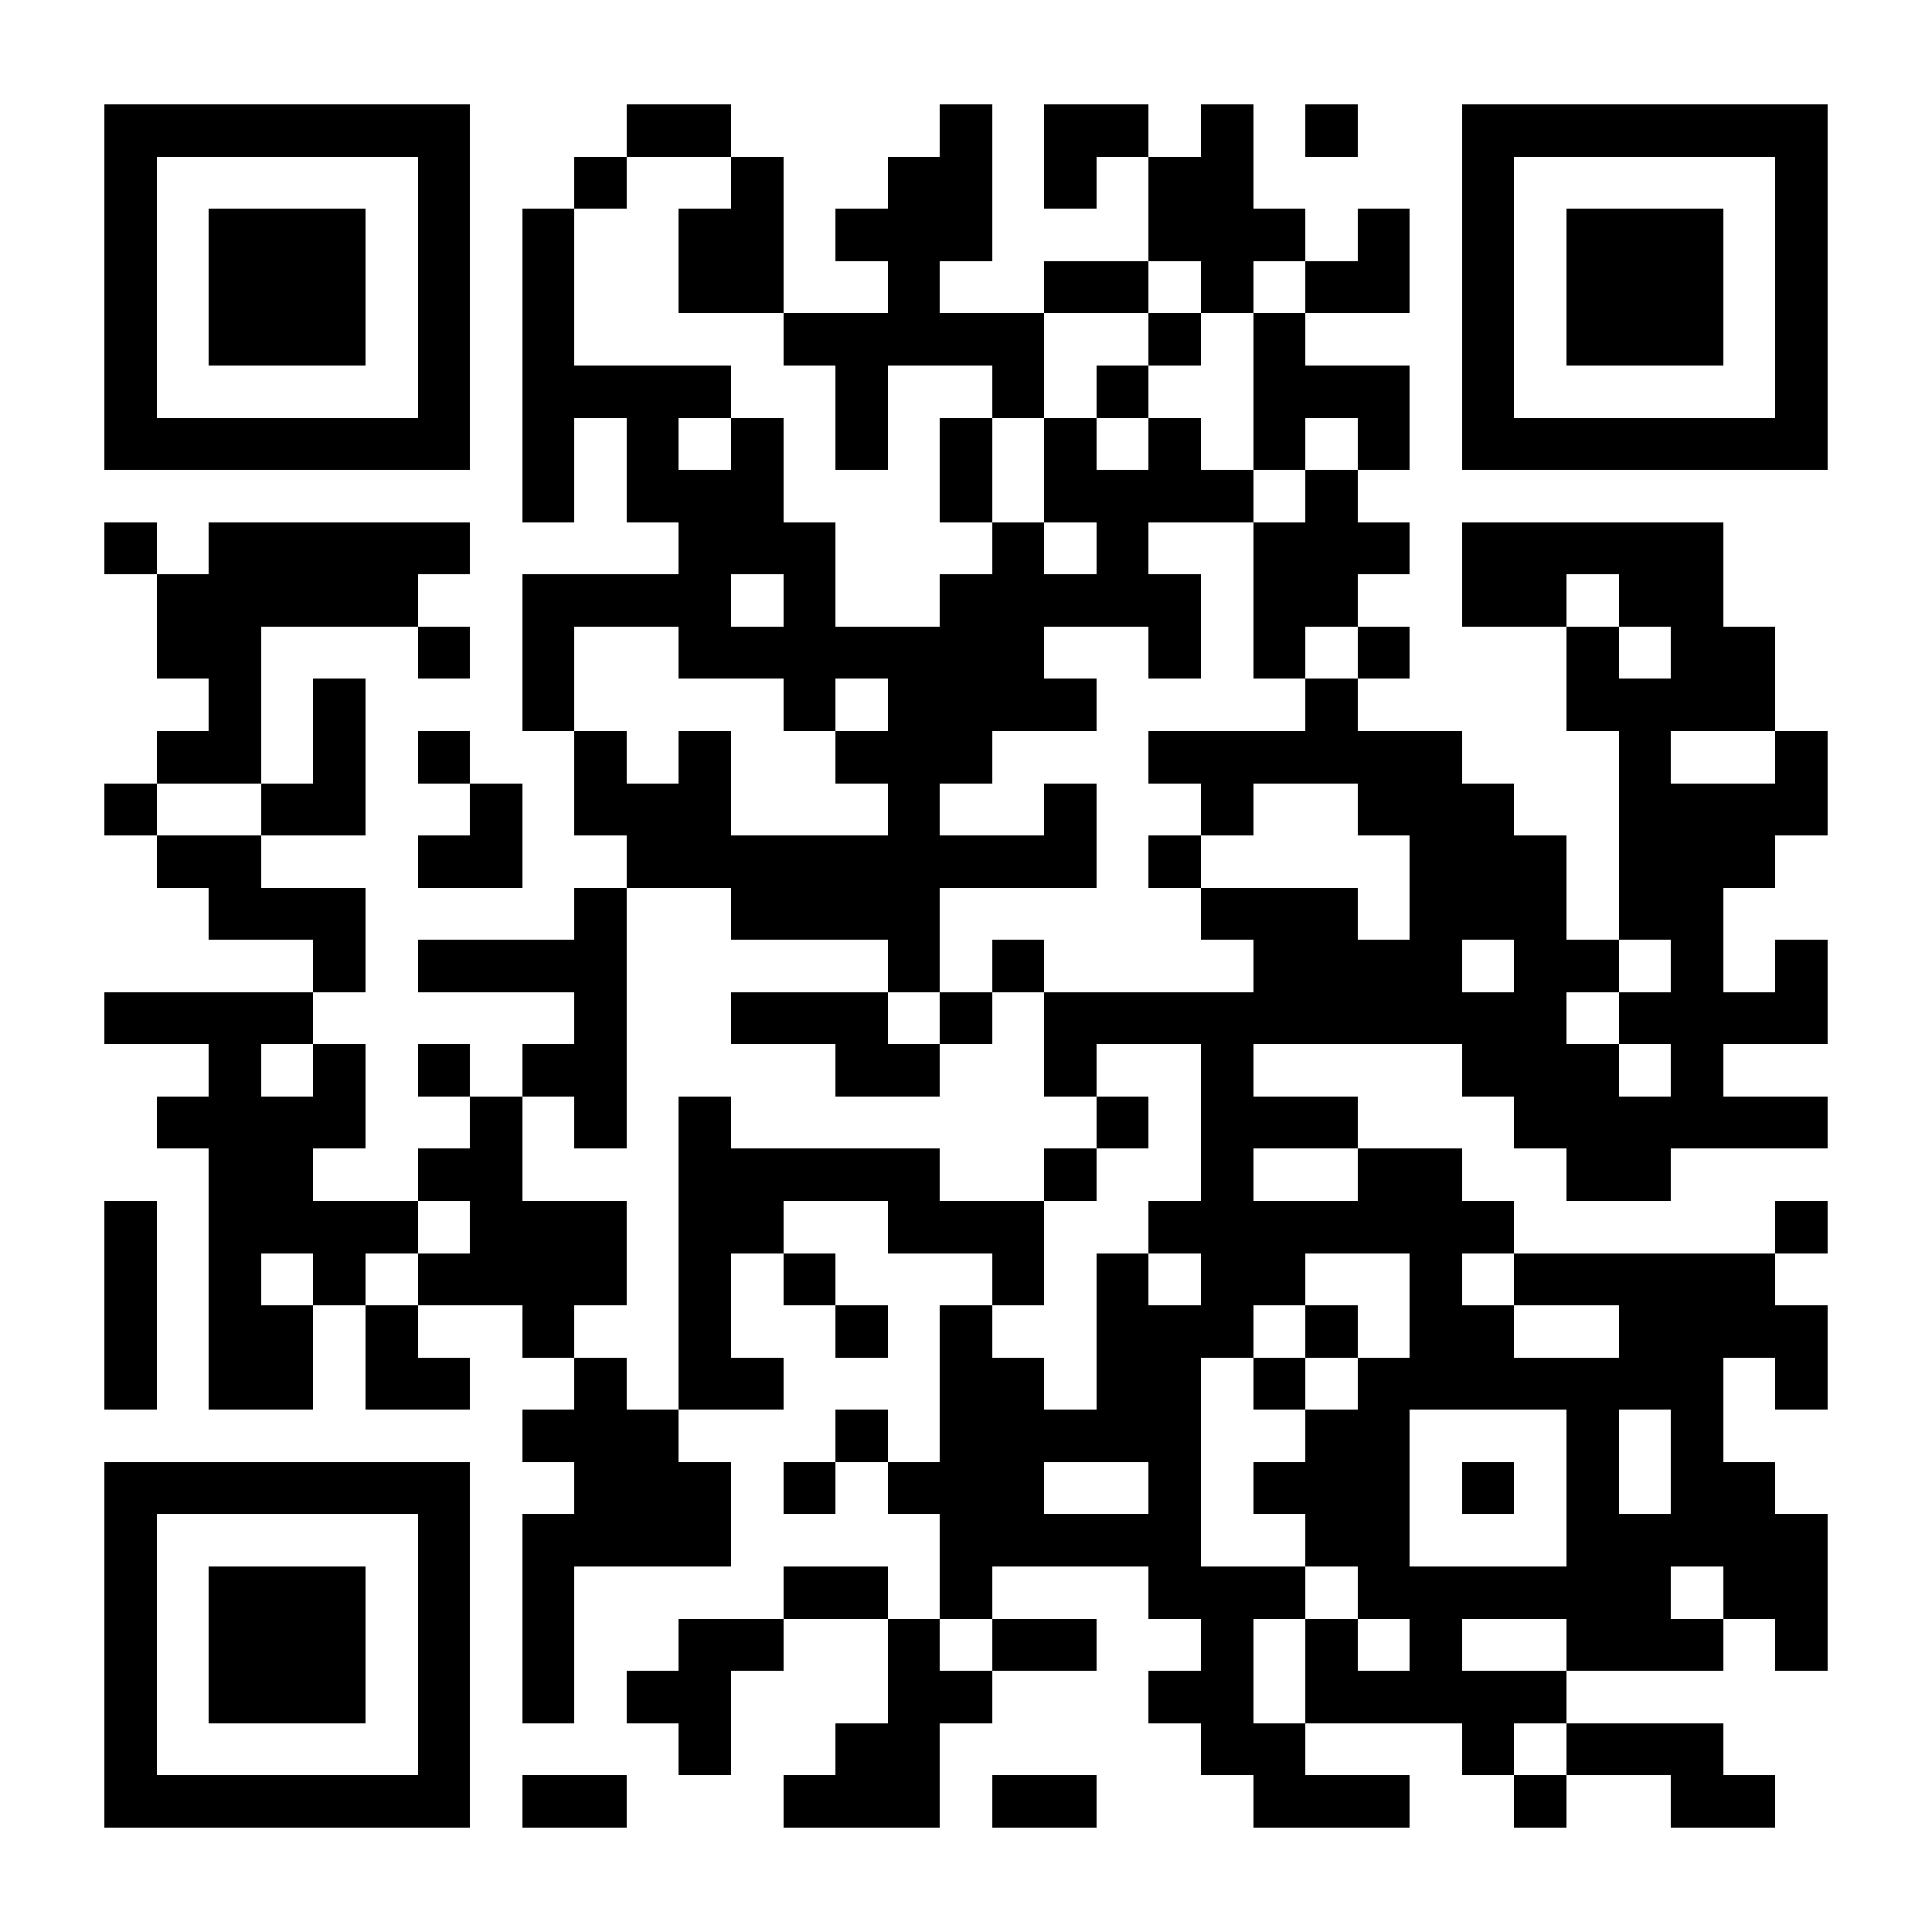 <?xml version="1.0" encoding="UTF-8"?>
<!DOCTYPE svg PUBLIC '-//W3C//DTD SVG 1.0//EN'
          'http://www.w3.org/TR/2001/REC-SVG-20010904/DTD/svg10.dtd'>
<svg fill="#fff" height="37" shape-rendering="crispEdges" style="fill: #fff;" viewBox="0 0 37 37" width="37" xmlns="http://www.w3.org/2000/svg" xmlns:xlink="http://www.w3.org/1999/xlink"
><path d="M0 0h37v37H0z"
  /><path d="M2 2.5h7m3 0h2m4 0h1m1 0h2m1 0h1m1 0h1m2 0h7M2 3.5h1m5 0h1m2 0h1m2 0h1m2 0h2m1 0h1m1 0h2m4 0h1m5 0h1M2 4.5h1m1 0h3m1 0h1m1 0h1m2 0h2m1 0h3m3 0h3m1 0h1m1 0h1m1 0h3m1 0h1M2 5.5h1m1 0h3m1 0h1m1 0h1m2 0h2m2 0h1m2 0h2m1 0h1m1 0h2m1 0h1m1 0h3m1 0h1M2 6.5h1m1 0h3m1 0h1m1 0h1m4 0h5m2 0h1m1 0h1m3 0h1m1 0h3m1 0h1M2 7.5h1m5 0h1m1 0h4m2 0h1m2 0h1m1 0h1m2 0h3m1 0h1m5 0h1M2 8.5h7m1 0h1m1 0h1m1 0h1m1 0h1m1 0h1m1 0h1m1 0h1m1 0h1m1 0h1m1 0h7M10 9.5h1m1 0h3m3 0h1m1 0h4m1 0h1M2 10.5h1m1 0h5m4 0h3m3 0h1m1 0h1m2 0h3m1 0h5M3 11.5h5m2 0h4m1 0h1m2 0h5m1 0h2m2 0h2m1 0h2M3 12.5h2m3 0h1m1 0h1m2 0h7m2 0h1m1 0h1m1 0h1m3 0h1m1 0h2M4 13.5h1m1 0h1m3 0h1m4 0h1m1 0h4m4 0h1m4 0h4M3 14.5h2m1 0h1m1 0h1m2 0h1m1 0h1m2 0h3m3 0h6m3 0h1m2 0h1M2 15.5h1m2 0h2m2 0h1m1 0h3m3 0h1m2 0h1m2 0h1m2 0h3m2 0h4M3 16.5h2m3 0h2m2 0h9m1 0h1m4 0h3m1 0h3M4 17.5h3m4 0h1m2 0h4m5 0h3m1 0h3m1 0h2M6 18.5h1m1 0h4m5 0h1m1 0h1m4 0h4m1 0h2m1 0h1m1 0h1M2 19.5h4m5 0h1m2 0h3m1 0h1m1 0h10m1 0h4M4 20.5h1m1 0h1m1 0h1m1 0h2m4 0h2m2 0h1m2 0h1m4 0h3m1 0h1M3 21.5h4m2 0h1m1 0h1m1 0h1m7 0h1m1 0h3m3 0h6M4 22.5h2m2 0h2m3 0h5m2 0h1m2 0h1m2 0h2m2 0h2M2 23.5h1m1 0h4m1 0h3m1 0h2m2 0h3m2 0h7m5 0h1M2 24.5h1m1 0h1m1 0h1m1 0h4m1 0h1m1 0h1m3 0h1m1 0h1m1 0h2m2 0h1m1 0h5M2 25.5h1m1 0h2m1 0h1m2 0h1m2 0h1m2 0h1m1 0h1m2 0h3m1 0h1m1 0h2m2 0h4M2 26.5h1m1 0h2m1 0h2m2 0h1m1 0h2m3 0h2m1 0h2m1 0h1m1 0h7m1 0h1M10 27.5h3m3 0h1m1 0h5m2 0h2m3 0h1m1 0h1M2 28.5h7m2 0h3m1 0h1m1 0h3m2 0h1m1 0h3m1 0h1m1 0h1m1 0h2M2 29.5h1m5 0h1m1 0h4m4 0h5m2 0h2m3 0h5M2 30.5h1m1 0h3m1 0h1m1 0h1m4 0h2m1 0h1m3 0h3m1 0h6m1 0h2M2 31.5h1m1 0h3m1 0h1m1 0h1m2 0h2m2 0h1m1 0h2m2 0h1m1 0h1m1 0h1m2 0h3m1 0h1M2 32.5h1m1 0h3m1 0h1m1 0h1m1 0h2m3 0h2m3 0h2m1 0h5M2 33.5h1m5 0h1m4 0h1m2 0h2m5 0h2m3 0h1m1 0h3M2 34.5h7m1 0h2m3 0h3m1 0h2m3 0h3m2 0h1m2 0h2" stroke="#000"
/></svg
>
